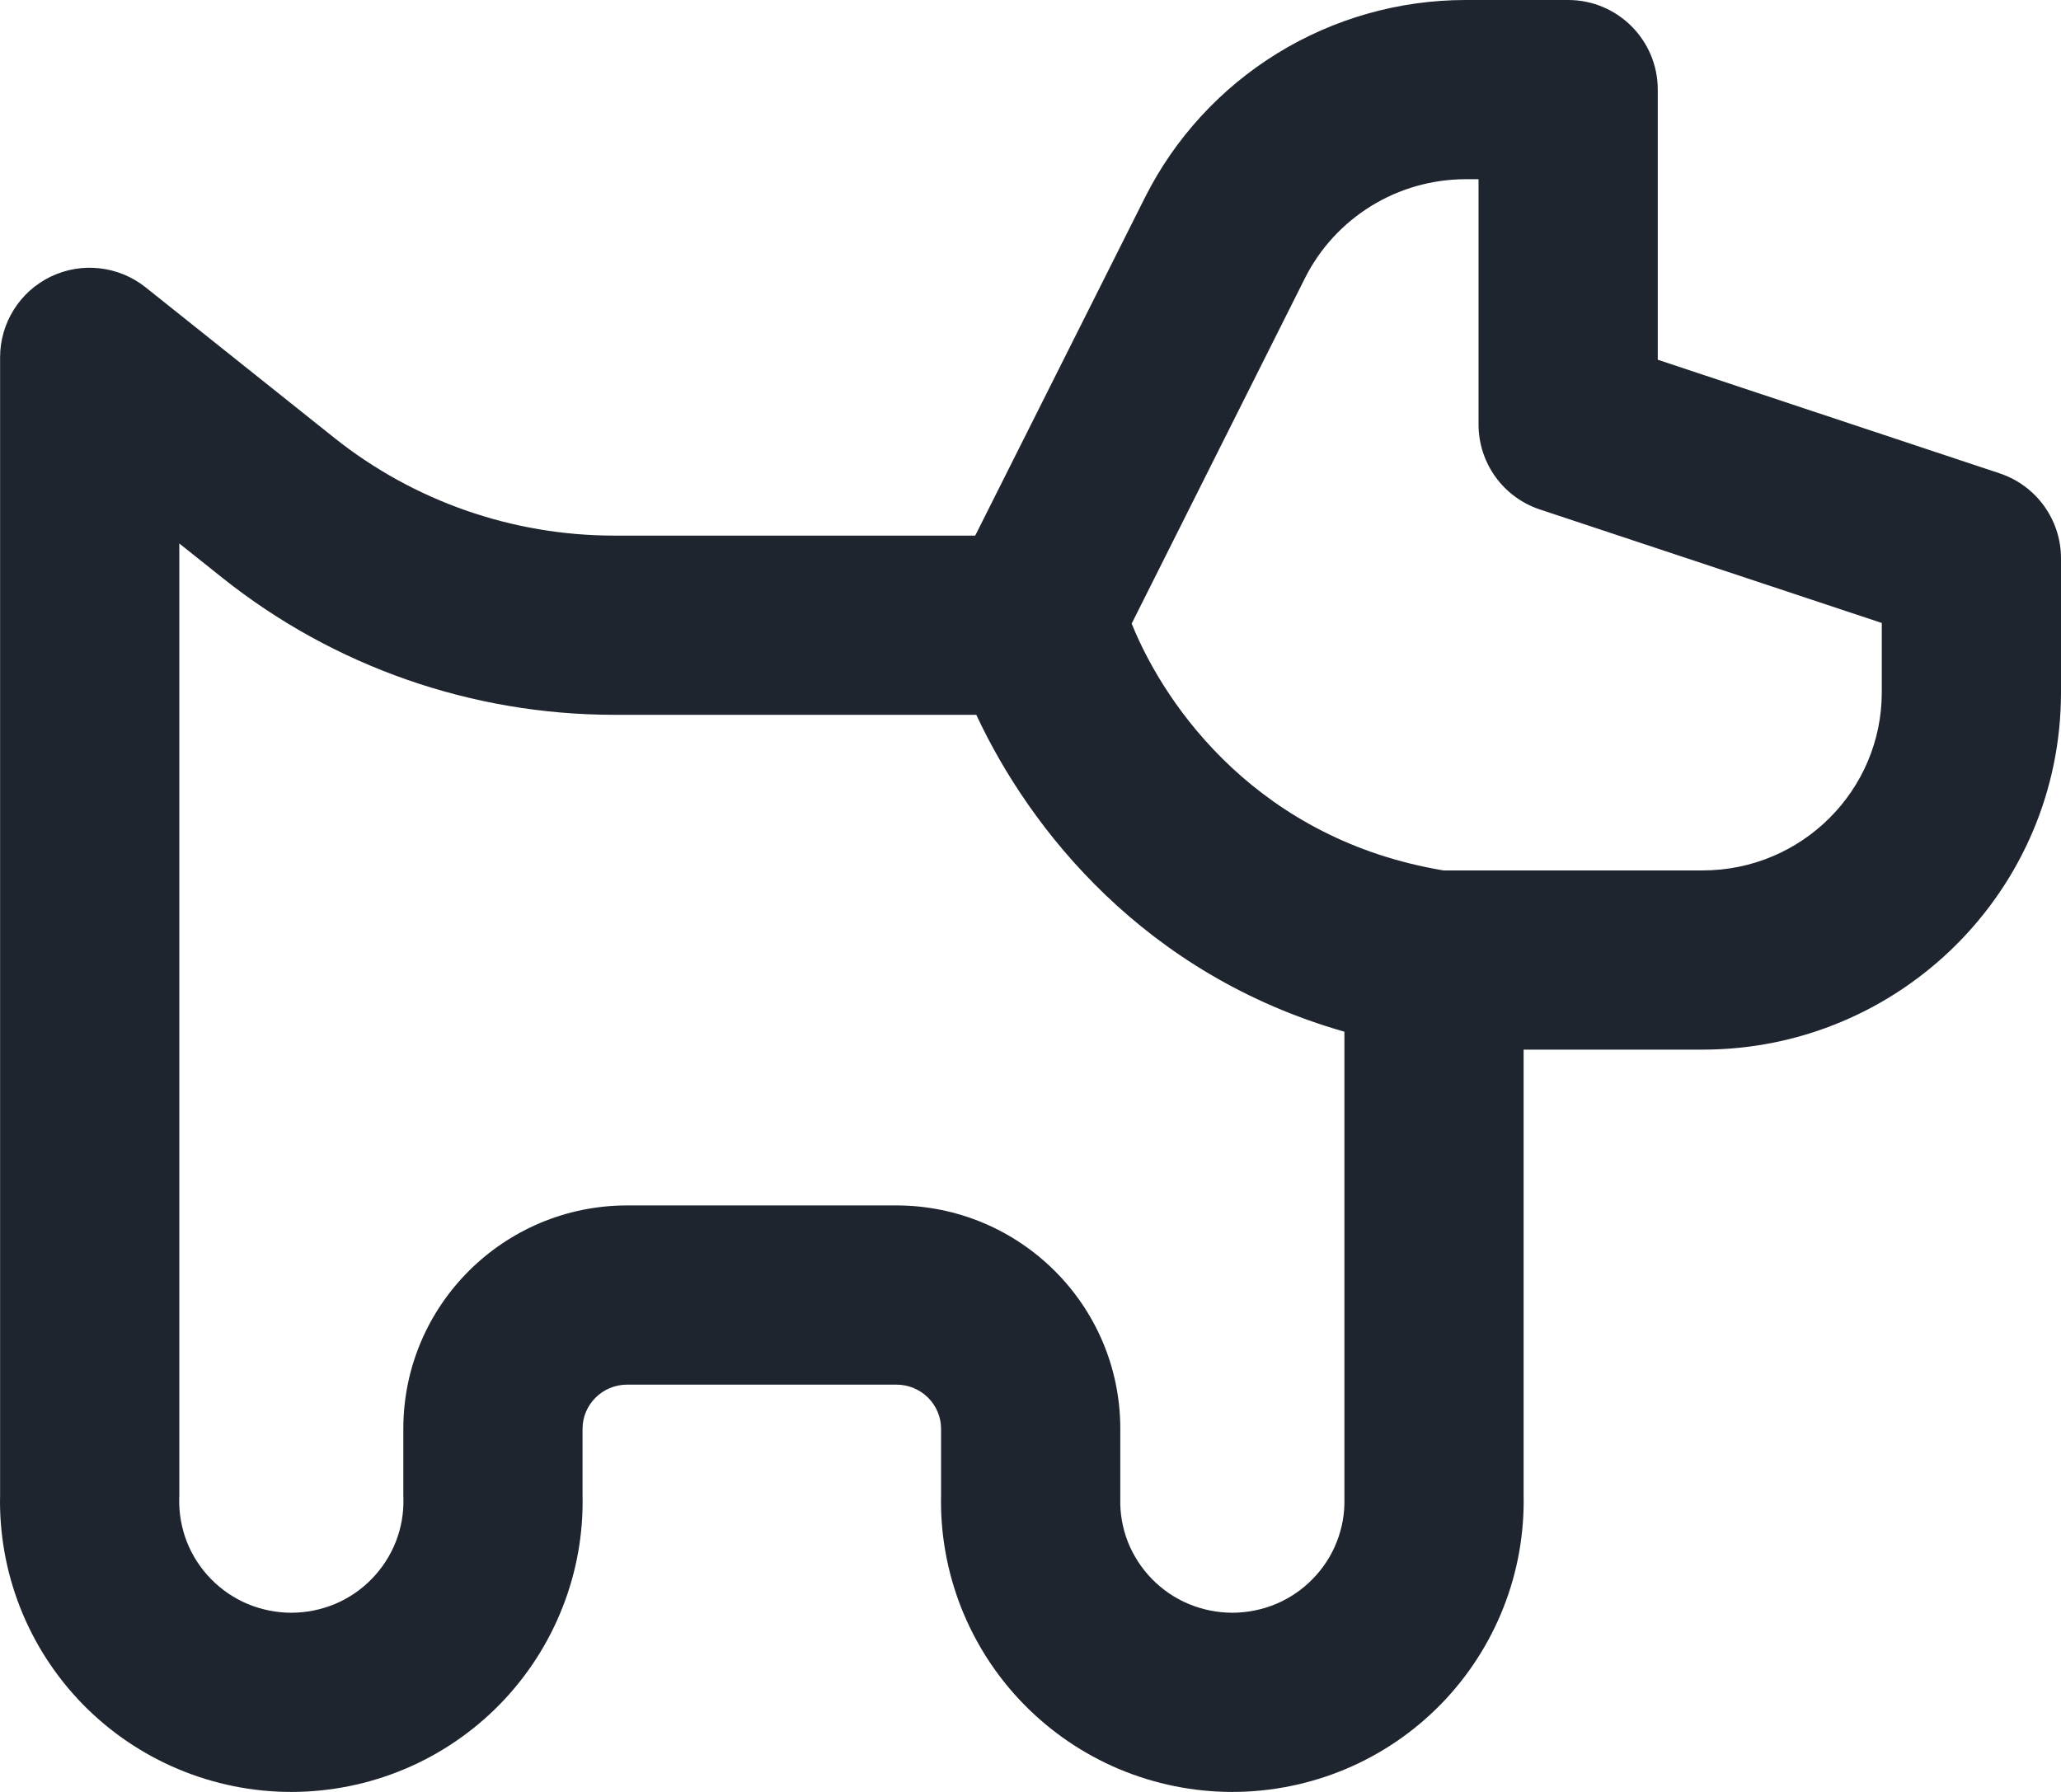<svg width="23" height="20" viewBox="0 0 23 20" fill="none" xmlns="http://www.w3.org/2000/svg">
<path fill-rule="evenodd" clip-rule="evenodd" d="M16.352 2.38419e-06L16.354 0L17.5 1.19209e-06C18.052 1.19209e-06 18.5 0.448 18.5 1V4.015L22.315 5.283C22.724 5.419 23 5.801 23 6.232V7.727C23 9.934 21.204 11.715 19 11.715H17.003V16.683C17.012 17.112 16.937 17.538 16.78 17.937C16.622 18.341 16.384 18.709 16.081 19.02C15.778 19.33 15.416 19.577 15.016 19.745C14.616 19.913 14.186 20 13.752 20C13.318 20 12.889 19.913 12.489 19.745C12.089 19.577 11.727 19.33 11.424 19.02C11.12 18.709 10.883 18.341 10.724 17.937C10.568 17.538 10.492 17.112 10.502 16.683V15.947C10.502 15.679 10.283 15.454 10.002 15.454H7C6.721 15.454 6.501 15.678 6.501 15.947V16.683C6.511 17.112 6.436 17.538 6.279 17.937C6.121 18.341 5.883 18.709 5.58 19.02C5.277 19.33 4.915 19.577 4.515 19.745C4.115 19.913 3.685 20 3.251 20C2.817 20 2.388 19.913 1.988 19.745C1.588 19.577 1.225 19.33 0.922 19.02C0.619 18.709 0.381 18.341 0.223 17.937C0.067 17.538 -0.009 17.112 0.001 16.683V3.988C0.001 3.604 0.221 3.254 0.567 3.087C0.913 2.921 1.324 2.967 1.625 3.207L3.731 4.887C3.73 4.887 3.731 4.887 3.731 4.887C4.617 5.593 5.719 5.978 6.854 5.978H10.883L12.778 2.203C13.111 1.541 13.622 0.985 14.253 0.596C14.884 0.207 15.611 0.001 16.352 2.38419e-06ZM10.895 7.978H6.854C5.267 7.978 3.725 7.44 2.484 6.451L2.001 6.066V16.695C2.001 16.704 2.001 16.714 2 16.723C1.996 16.888 2.025 17.053 2.085 17.208C2.146 17.362 2.237 17.503 2.353 17.622C2.47 17.742 2.609 17.837 2.763 17.902C2.918 17.966 3.083 18 3.251 18C3.419 18 3.585 17.966 3.739 17.902C3.893 17.837 4.033 17.742 4.149 17.622C4.265 17.503 4.356 17.362 4.417 17.208C4.478 17.053 4.506 16.888 4.502 16.723C4.502 16.714 4.501 16.704 4.501 16.695V15.947C4.501 14.569 5.622 13.454 7 13.454H10.002C11.378 13.454 12.502 14.565 12.502 15.947V16.695C12.502 16.704 12.502 16.714 12.502 16.723C12.497 16.888 12.526 17.053 12.586 17.208C12.647 17.362 12.738 17.503 12.854 17.622C12.971 17.742 13.11 17.837 13.265 17.902C13.419 17.966 13.585 18 13.752 18C13.92 18 14.086 17.966 14.24 17.902C14.394 17.837 14.534 17.742 14.65 17.622C14.767 17.503 14.858 17.362 14.918 17.208C14.979 17.053 15.008 16.888 15.003 16.723C15.003 16.714 15.003 16.704 15.003 16.695V11.515C12.775 10.879 11.495 9.265 10.895 7.978ZM16.109 9.715C14.07 9.375 13.018 7.924 12.629 6.96L14.564 3.102C14.564 3.102 14.564 3.102 14.564 3.102C14.73 2.772 14.986 2.494 15.302 2.299C15.618 2.104 15.982 2.001 16.355 2H16.5V4.737C16.5 5.168 16.775 5.55 17.184 5.686L21 6.953V7.727C21 8.821 20.108 9.715 19 9.715H16.109Z" fill="#1E252E"/>
</svg>
